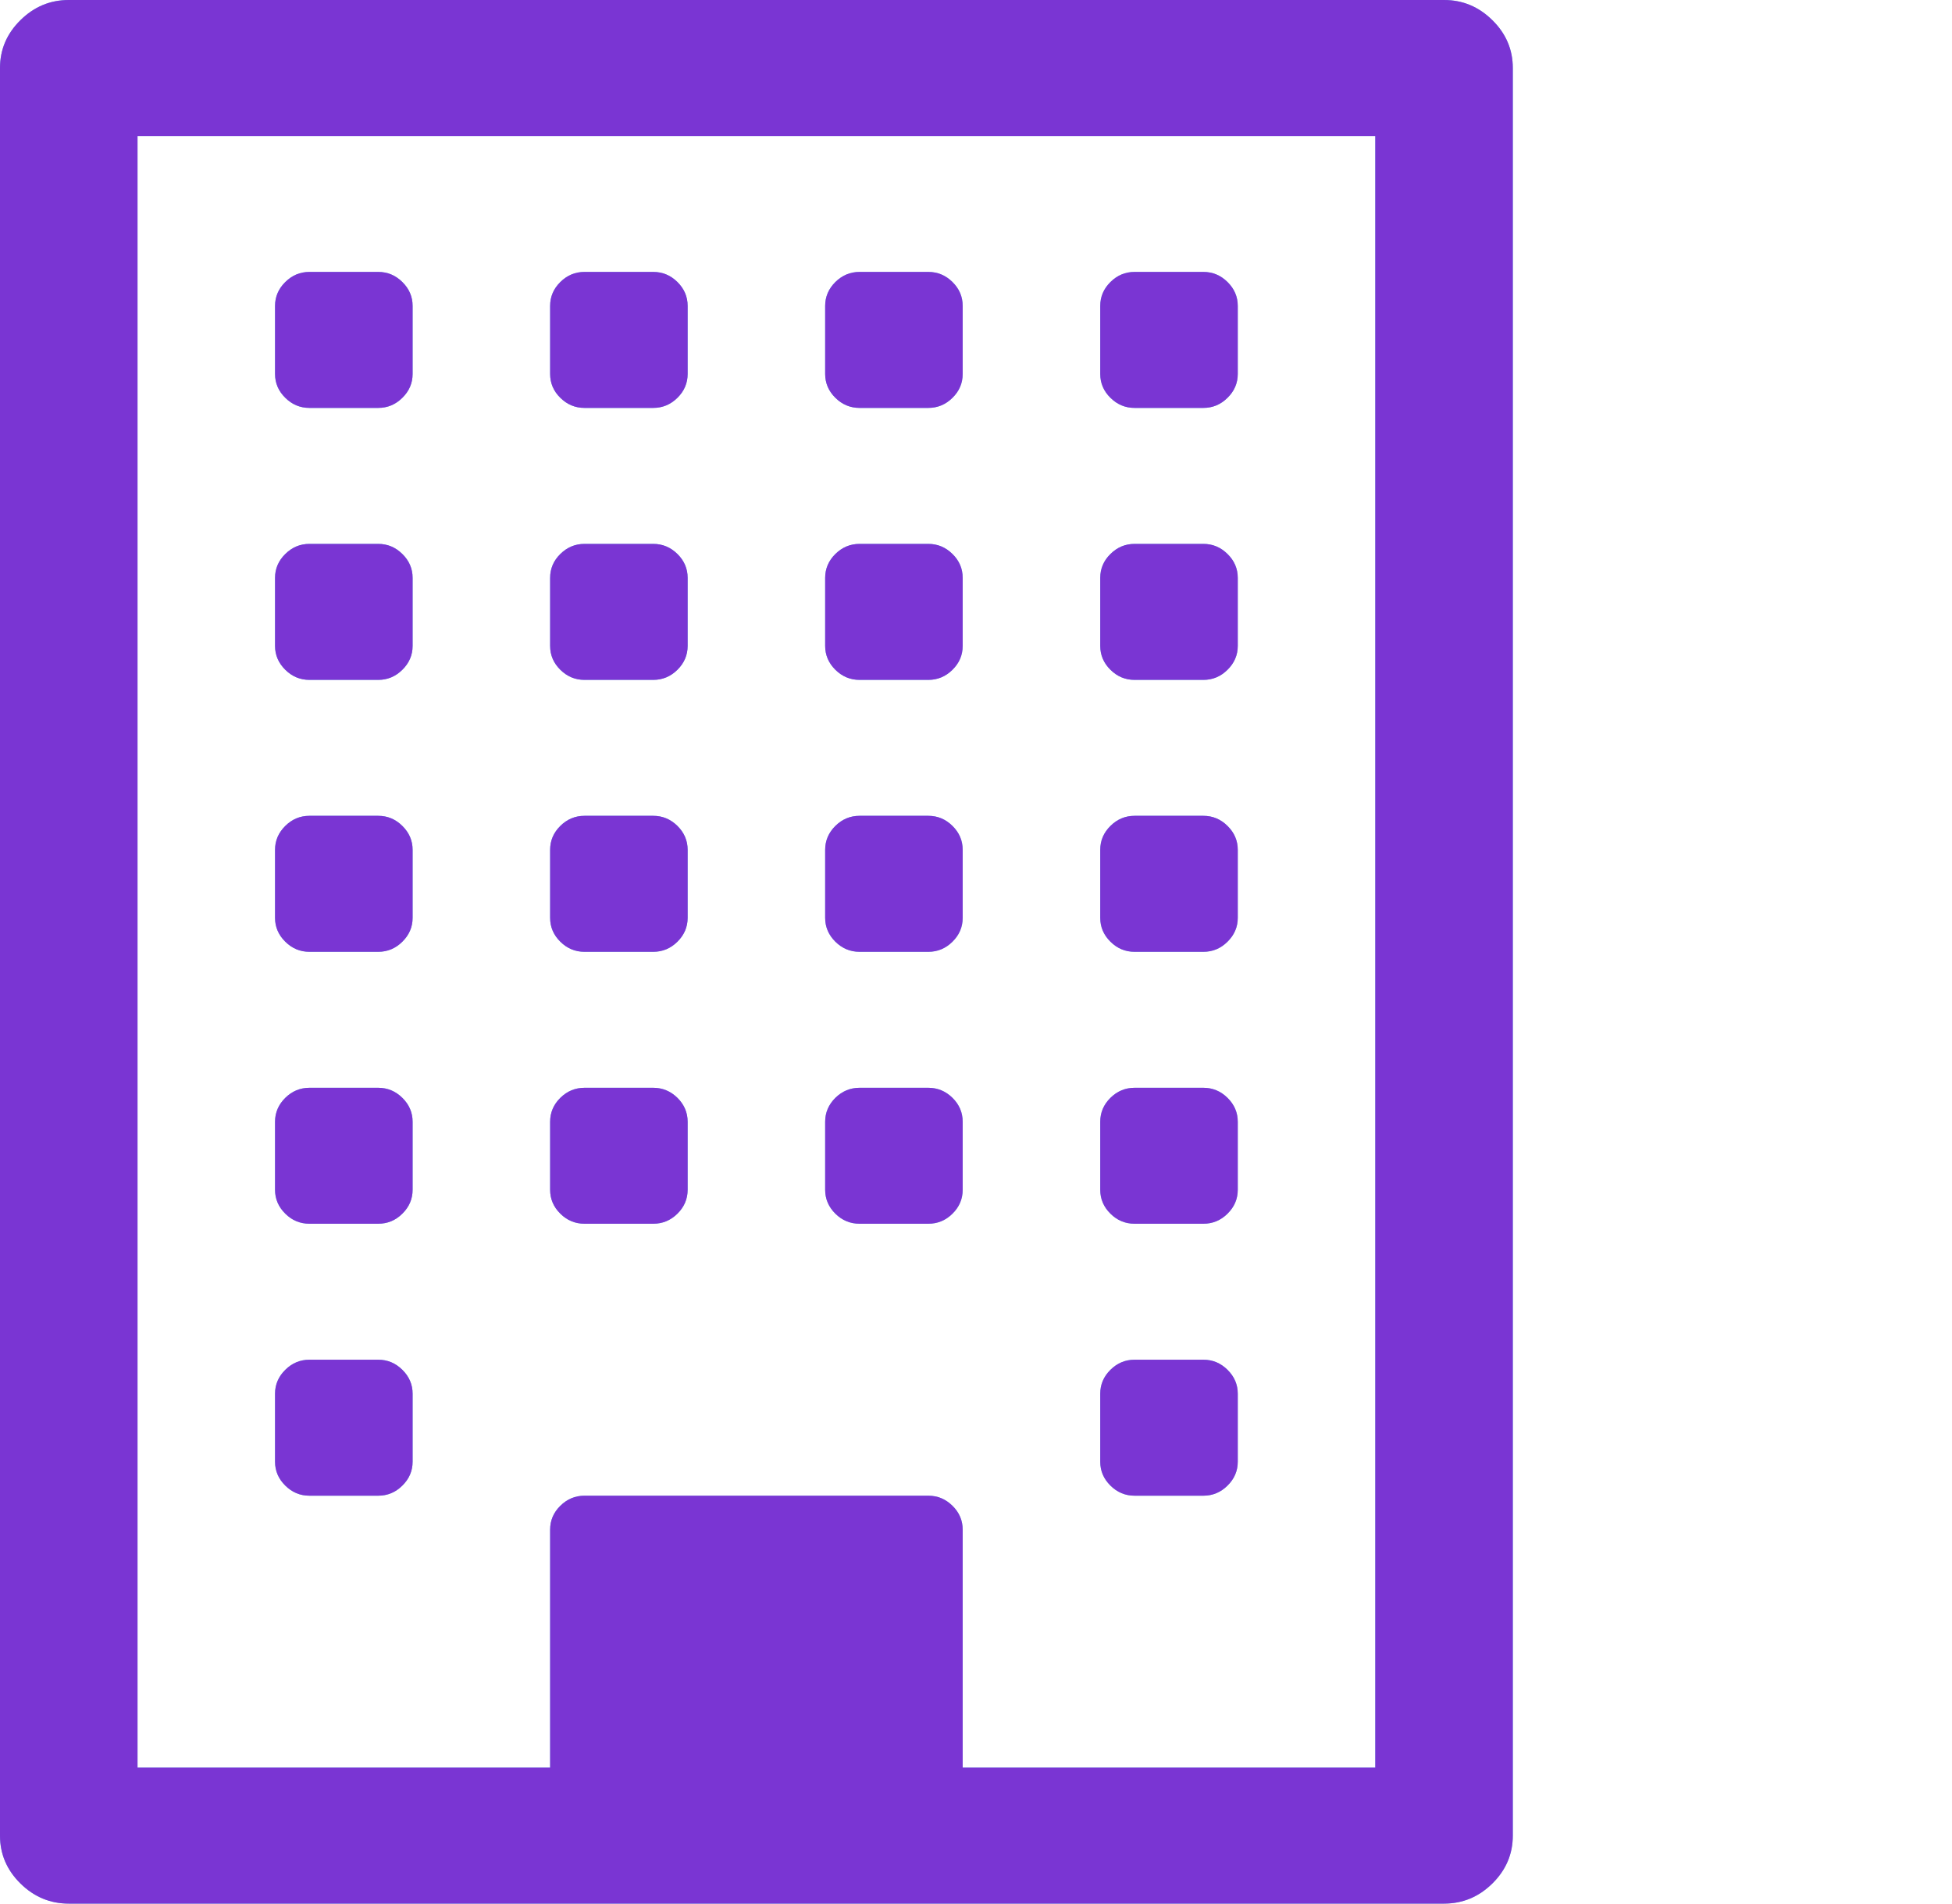 <svg width="40" height="39" viewBox="0 0 40 39" fill="none" xmlns="http://www.w3.org/2000/svg">
<g clip-path="url(#clip0_585_619)">
<path d="M8.455 28.554V29.946C8.455 30.135 8.385 30.298 8.245 30.436C8.106 30.574 7.941 30.643 7.75 30.643H6.341C6.15 30.643 5.985 30.574 5.846 30.436C5.706 30.298 5.636 30.135 5.636 29.946V28.554C5.636 28.365 5.706 28.202 5.846 28.064C5.985 27.926 6.15 27.857 6.341 27.857H7.75C7.941 27.857 8.106 27.926 8.245 28.064C8.385 28.202 8.455 28.365 8.455 28.554ZM8.455 22.982V24.375C8.455 24.564 8.385 24.727 8.245 24.865C8.106 25.003 7.941 25.071 7.75 25.071H6.341C6.15 25.071 5.985 25.003 5.846 24.865C5.706 24.727 5.636 24.564 5.636 24.375V22.982C5.636 22.794 5.706 22.63 5.846 22.492C5.985 22.355 6.15 22.286 6.341 22.286H7.75C7.941 22.286 8.106 22.355 8.245 22.492C8.385 22.63 8.455 22.794 8.455 22.982ZM14.091 22.982V24.375C14.091 24.564 14.021 24.727 13.882 24.865C13.742 25.003 13.577 25.071 13.386 25.071H11.977C11.787 25.071 11.621 25.003 11.482 24.865C11.342 24.727 11.273 24.564 11.273 24.375V22.982C11.273 22.794 11.342 22.63 11.482 22.492C11.621 22.355 11.787 22.286 11.977 22.286H13.386C13.577 22.286 13.742 22.355 13.882 22.492C14.021 22.63 14.091 22.794 14.091 22.982ZM8.455 17.411V18.804C8.455 18.992 8.385 19.155 8.245 19.293C8.106 19.431 7.941 19.5 7.75 19.5H6.341C6.15 19.5 5.985 19.431 5.846 19.293C5.706 19.155 5.636 18.992 5.636 18.804V17.411C5.636 17.222 5.706 17.059 5.846 16.921C5.985 16.783 6.15 16.714 6.341 16.714H7.75C7.941 16.714 8.106 16.783 8.245 16.921C8.385 17.059 8.455 17.222 8.455 17.411ZM25.364 28.554V29.946C25.364 30.135 25.294 30.298 25.154 30.436C25.015 30.574 24.85 30.643 24.659 30.643H23.25C23.059 30.643 22.894 30.574 22.755 30.436C22.615 30.298 22.546 30.135 22.546 29.946V28.554C22.546 28.365 22.615 28.202 22.755 28.064C22.894 27.926 23.059 27.857 23.25 27.857H24.659C24.85 27.857 25.015 27.926 25.154 28.064C25.294 28.202 25.364 28.365 25.364 28.554ZM19.727 22.982V24.375C19.727 24.564 19.658 24.727 19.518 24.865C19.379 25.003 19.213 25.071 19.023 25.071H17.614C17.423 25.071 17.258 25.003 17.118 24.865C16.979 24.727 16.909 24.564 16.909 24.375V22.982C16.909 22.794 16.979 22.63 17.118 22.492C17.258 22.355 17.423 22.286 17.614 22.286H19.023C19.213 22.286 19.379 22.355 19.518 22.492C19.658 22.63 19.727 22.794 19.727 22.982ZM14.091 17.411V18.804C14.091 18.992 14.021 19.155 13.882 19.293C13.742 19.431 13.577 19.5 13.386 19.5H11.977C11.787 19.5 11.621 19.431 11.482 19.293C11.342 19.155 11.273 18.992 11.273 18.804V17.411C11.273 17.222 11.342 17.059 11.482 16.921C11.621 16.783 11.787 16.714 11.977 16.714H13.386C13.577 16.714 13.742 16.783 13.882 16.921C14.021 17.059 14.091 17.222 14.091 17.411ZM8.455 11.839V13.232C8.455 13.421 8.385 13.584 8.245 13.722C8.106 13.86 7.941 13.929 7.75 13.929H6.341C6.15 13.929 5.985 13.86 5.846 13.722C5.706 13.584 5.636 13.421 5.636 13.232V11.839C5.636 11.651 5.706 11.487 5.846 11.35C5.985 11.212 6.15 11.143 6.341 11.143H7.75C7.941 11.143 8.106 11.212 8.245 11.35C8.385 11.487 8.455 11.651 8.455 11.839ZM25.364 22.982V24.375C25.364 24.564 25.294 24.727 25.154 24.865C25.015 25.003 24.85 25.071 24.659 25.071H23.25C23.059 25.071 22.894 25.003 22.755 24.865C22.615 24.727 22.546 24.564 22.546 24.375V22.982C22.546 22.794 22.615 22.63 22.755 22.492C22.894 22.355 23.059 22.286 23.25 22.286H24.659C24.85 22.286 25.015 22.355 25.154 22.492C25.294 22.63 25.364 22.794 25.364 22.982ZM19.727 17.411V18.804C19.727 18.992 19.658 19.155 19.518 19.293C19.379 19.431 19.213 19.5 19.023 19.5H17.614C17.423 19.5 17.258 19.431 17.118 19.293C16.979 19.155 16.909 18.992 16.909 18.804V17.411C16.909 17.222 16.979 17.059 17.118 16.921C17.258 16.783 17.423 16.714 17.614 16.714H19.023C19.213 16.714 19.379 16.783 19.518 16.921C19.658 17.059 19.727 17.222 19.727 17.411ZM14.091 11.839V13.232C14.091 13.421 14.021 13.584 13.882 13.722C13.742 13.86 13.577 13.929 13.386 13.929H11.977C11.787 13.929 11.621 13.86 11.482 13.722C11.342 13.584 11.273 13.421 11.273 13.232V11.839C11.273 11.651 11.342 11.487 11.482 11.35C11.621 11.212 11.787 11.143 11.977 11.143H13.386C13.577 11.143 13.742 11.212 13.882 11.35C14.021 11.487 14.091 11.651 14.091 11.839ZM8.455 6.268V7.661C8.455 7.849 8.385 8.013 8.245 8.15C8.106 8.288 7.941 8.357 7.75 8.357H6.341C6.15 8.357 5.985 8.288 5.846 8.15C5.706 8.013 5.636 7.849 5.636 7.661V6.268C5.636 6.079 5.706 5.916 5.846 5.778C5.985 5.64 6.15 5.571 6.341 5.571H7.75C7.941 5.571 8.106 5.64 8.245 5.778C8.385 5.916 8.455 6.079 8.455 6.268ZM25.364 17.411V18.804C25.364 18.992 25.294 19.155 25.154 19.293C25.015 19.431 24.85 19.5 24.659 19.5H23.25C23.059 19.5 22.894 19.431 22.755 19.293C22.615 19.155 22.546 18.992 22.546 18.804V17.411C22.546 17.222 22.615 17.059 22.755 16.921C22.894 16.783 23.059 16.714 23.25 16.714H24.659C24.85 16.714 25.015 16.783 25.154 16.921C25.294 17.059 25.364 17.222 25.364 17.411ZM19.727 11.839V13.232C19.727 13.421 19.658 13.584 19.518 13.722C19.379 13.86 19.213 13.929 19.023 13.929H17.614C17.423 13.929 17.258 13.86 17.118 13.722C16.979 13.584 16.909 13.421 16.909 13.232V11.839C16.909 11.651 16.979 11.487 17.118 11.35C17.258 11.212 17.423 11.143 17.614 11.143H19.023C19.213 11.143 19.379 11.212 19.518 11.35C19.658 11.487 19.727 11.651 19.727 11.839ZM14.091 6.268V7.661C14.091 7.849 14.021 8.013 13.882 8.15C13.742 8.288 13.577 8.357 13.386 8.357H11.977C11.787 8.357 11.621 8.288 11.482 8.15C11.342 8.013 11.273 7.849 11.273 7.661V6.268C11.273 6.079 11.342 5.916 11.482 5.778C11.621 5.64 11.787 5.571 11.977 5.571H13.386C13.577 5.571 13.742 5.64 13.882 5.778C14.021 5.916 14.091 6.079 14.091 6.268ZM25.364 11.839V13.232C25.364 13.421 25.294 13.584 25.154 13.722C25.015 13.86 24.85 13.929 24.659 13.929H23.25C23.059 13.929 22.894 13.86 22.755 13.722C22.615 13.584 22.546 13.421 22.546 13.232V11.839C22.546 11.651 22.615 11.487 22.755 11.35C22.894 11.212 23.059 11.143 23.25 11.143H24.659C24.85 11.143 25.015 11.212 25.154 11.35C25.294 11.487 25.364 11.651 25.364 11.839ZM19.727 6.268V7.661C19.727 7.849 19.658 8.013 19.518 8.15C19.379 8.288 19.213 8.357 19.023 8.357H17.614C17.423 8.357 17.258 8.288 17.118 8.15C16.979 8.013 16.909 7.849 16.909 7.661V6.268C16.909 6.079 16.979 5.916 17.118 5.778C17.258 5.64 17.423 5.571 17.614 5.571H19.023C19.213 5.571 19.379 5.64 19.518 5.778C19.658 5.916 19.727 6.079 19.727 6.268ZM25.364 6.268V7.661C25.364 7.849 25.294 8.013 25.154 8.15C25.015 8.288 24.85 8.357 24.659 8.357H23.25C23.059 8.357 22.894 8.288 22.755 8.15C22.615 8.013 22.546 7.849 22.546 7.661V6.268C22.546 6.079 22.615 5.916 22.755 5.778C22.894 5.64 23.059 5.571 23.25 5.571H24.659C24.85 5.571 25.015 5.64 25.154 5.778C25.294 5.916 25.364 6.079 25.364 6.268ZM19.727 36.214H28.182V2.786H2.818V36.214H11.273V31.339C11.273 31.151 11.342 30.987 11.482 30.85C11.621 30.712 11.787 30.643 11.977 30.643H19.023C19.213 30.643 19.379 30.712 19.518 30.85C19.658 30.987 19.727 31.151 19.727 31.339V36.214ZM31 1.393V37.607C31 37.984 30.861 38.311 30.582 38.587C30.303 38.862 29.973 39 29.591 39H1.409C1.027 39 0.697 38.862 0.418 38.587C0.139 38.311 0 37.984 0 37.607V1.393C0 1.016 0.139 0.689 0.418 0.414C0.697 0.138 1.027 0 1.409 0H29.591C29.973 0 30.303 0.138 30.582 0.414C30.861 0.689 31 1.016 31 1.393Z" fill="#6EC1E4"/>
<path d="M8.455 28.554V29.946C8.455 30.135 8.385 30.298 8.245 30.436C8.106 30.574 7.941 30.643 7.75 30.643H6.341C6.15 30.643 5.985 30.574 5.846 30.436C5.706 30.298 5.636 30.135 5.636 29.946V28.554C5.636 28.365 5.706 28.202 5.846 28.064C5.985 27.926 6.15 27.857 6.341 27.857H7.75C7.941 27.857 8.106 27.926 8.245 28.064C8.385 28.202 8.455 28.365 8.455 28.554ZM8.455 22.982V24.375C8.455 24.564 8.385 24.727 8.245 24.865C8.106 25.003 7.941 25.071 7.75 25.071H6.341C6.15 25.071 5.985 25.003 5.846 24.865C5.706 24.727 5.636 24.564 5.636 24.375V22.982C5.636 22.794 5.706 22.63 5.846 22.492C5.985 22.355 6.15 22.286 6.341 22.286H7.75C7.941 22.286 8.106 22.355 8.245 22.492C8.385 22.63 8.455 22.794 8.455 22.982ZM14.091 22.982V24.375C14.091 24.564 14.021 24.727 13.882 24.865C13.742 25.003 13.577 25.071 13.386 25.071H11.977C11.787 25.071 11.621 25.003 11.482 24.865C11.342 24.727 11.273 24.564 11.273 24.375V22.982C11.273 22.794 11.342 22.63 11.482 22.492C11.621 22.355 11.787 22.286 11.977 22.286H13.386C13.577 22.286 13.742 22.355 13.882 22.492C14.021 22.63 14.091 22.794 14.091 22.982ZM8.455 17.411V18.804C8.455 18.992 8.385 19.155 8.245 19.293C8.106 19.431 7.941 19.5 7.75 19.5H6.341C6.15 19.5 5.985 19.431 5.846 19.293C5.706 19.155 5.636 18.992 5.636 18.804V17.411C5.636 17.222 5.706 17.059 5.846 16.921C5.985 16.783 6.15 16.714 6.341 16.714H7.75C7.941 16.714 8.106 16.783 8.245 16.921C8.385 17.059 8.455 17.222 8.455 17.411ZM25.364 28.554V29.946C25.364 30.135 25.294 30.298 25.154 30.436C25.015 30.574 24.85 30.643 24.659 30.643H23.25C23.059 30.643 22.894 30.574 22.755 30.436C22.615 30.298 22.546 30.135 22.546 29.946V28.554C22.546 28.365 22.615 28.202 22.755 28.064C22.894 27.926 23.059 27.857 23.25 27.857H24.659C24.85 27.857 25.015 27.926 25.154 28.064C25.294 28.202 25.364 28.365 25.364 28.554ZM19.727 22.982V24.375C19.727 24.564 19.658 24.727 19.518 24.865C19.379 25.003 19.213 25.071 19.023 25.071H17.614C17.423 25.071 17.258 25.003 17.118 24.865C16.979 24.727 16.909 24.564 16.909 24.375V22.982C16.909 22.794 16.979 22.63 17.118 22.492C17.258 22.355 17.423 22.286 17.614 22.286H19.023C19.213 22.286 19.379 22.355 19.518 22.492C19.658 22.63 19.727 22.794 19.727 22.982ZM14.091 17.411V18.804C14.091 18.992 14.021 19.155 13.882 19.293C13.742 19.431 13.577 19.5 13.386 19.5H11.977C11.787 19.5 11.621 19.431 11.482 19.293C11.342 19.155 11.273 18.992 11.273 18.804V17.411C11.273 17.222 11.342 17.059 11.482 16.921C11.621 16.783 11.787 16.714 11.977 16.714H13.386C13.577 16.714 13.742 16.783 13.882 16.921C14.021 17.059 14.091 17.222 14.091 17.411ZM8.455 11.839V13.232C8.455 13.421 8.385 13.584 8.245 13.722C8.106 13.86 7.941 13.929 7.75 13.929H6.341C6.15 13.929 5.985 13.86 5.846 13.722C5.706 13.584 5.636 13.421 5.636 13.232V11.839C5.636 11.651 5.706 11.487 5.846 11.35C5.985 11.212 6.15 11.143 6.341 11.143H7.75C7.941 11.143 8.106 11.212 8.245 11.35C8.385 11.487 8.455 11.651 8.455 11.839ZM25.364 22.982V24.375C25.364 24.564 25.294 24.727 25.154 24.865C25.015 25.003 24.85 25.071 24.659 25.071H23.25C23.059 25.071 22.894 25.003 22.755 24.865C22.615 24.727 22.546 24.564 22.546 24.375V22.982C22.546 22.794 22.615 22.63 22.755 22.492C22.894 22.355 23.059 22.286 23.25 22.286H24.659C24.85 22.286 25.015 22.355 25.154 22.492C25.294 22.63 25.364 22.794 25.364 22.982ZM19.727 17.411V18.804C19.727 18.992 19.658 19.155 19.518 19.293C19.379 19.431 19.213 19.5 19.023 19.5H17.614C17.423 19.5 17.258 19.431 17.118 19.293C16.979 19.155 16.909 18.992 16.909 18.804V17.411C16.909 17.222 16.979 17.059 17.118 16.921C17.258 16.783 17.423 16.714 17.614 16.714H19.023C19.213 16.714 19.379 16.783 19.518 16.921C19.658 17.059 19.727 17.222 19.727 17.411ZM14.091 11.839V13.232C14.091 13.421 14.021 13.584 13.882 13.722C13.742 13.86 13.577 13.929 13.386 13.929H11.977C11.787 13.929 11.621 13.86 11.482 13.722C11.342 13.584 11.273 13.421 11.273 13.232V11.839C11.273 11.651 11.342 11.487 11.482 11.35C11.621 11.212 11.787 11.143 11.977 11.143H13.386C13.577 11.143 13.742 11.212 13.882 11.35C14.021 11.487 14.091 11.651 14.091 11.839ZM8.455 6.268V7.661C8.455 7.849 8.385 8.013 8.245 8.15C8.106 8.288 7.941 8.357 7.75 8.357H6.341C6.15 8.357 5.985 8.288 5.846 8.15C5.706 8.013 5.636 7.849 5.636 7.661V6.268C5.636 6.079 5.706 5.916 5.846 5.778C5.985 5.64 6.15 5.571 6.341 5.571H7.75C7.941 5.571 8.106 5.64 8.245 5.778C8.385 5.916 8.455 6.079 8.455 6.268ZM25.364 17.411V18.804C25.364 18.992 25.294 19.155 25.154 19.293C25.015 19.431 24.85 19.5 24.659 19.5H23.25C23.059 19.5 22.894 19.431 22.755 19.293C22.615 19.155 22.546 18.992 22.546 18.804V17.411C22.546 17.222 22.615 17.059 22.755 16.921C22.894 16.783 23.059 16.714 23.25 16.714H24.659C24.85 16.714 25.015 16.783 25.154 16.921C25.294 17.059 25.364 17.222 25.364 17.411ZM19.727 11.839V13.232C19.727 13.421 19.658 13.584 19.518 13.722C19.379 13.86 19.213 13.929 19.023 13.929H17.614C17.423 13.929 17.258 13.86 17.118 13.722C16.979 13.584 16.909 13.421 16.909 13.232V11.839C16.909 11.651 16.979 11.487 17.118 11.35C17.258 11.212 17.423 11.143 17.614 11.143H19.023C19.213 11.143 19.379 11.212 19.518 11.35C19.658 11.487 19.727 11.651 19.727 11.839ZM14.091 6.268V7.661C14.091 7.849 14.021 8.013 13.882 8.15C13.742 8.288 13.577 8.357 13.386 8.357H11.977C11.787 8.357 11.621 8.288 11.482 8.15C11.342 8.013 11.273 7.849 11.273 7.661V6.268C11.273 6.079 11.342 5.916 11.482 5.778C11.621 5.64 11.787 5.571 11.977 5.571H13.386C13.577 5.571 13.742 5.64 13.882 5.778C14.021 5.916 14.091 6.079 14.091 6.268ZM25.364 11.839V13.232C25.364 13.421 25.294 13.584 25.154 13.722C25.015 13.86 24.85 13.929 24.659 13.929H23.25C23.059 13.929 22.894 13.86 22.755 13.722C22.615 13.584 22.546 13.421 22.546 13.232V11.839C22.546 11.651 22.615 11.487 22.755 11.35C22.894 11.212 23.059 11.143 23.25 11.143H24.659C24.85 11.143 25.015 11.212 25.154 11.35C25.294 11.487 25.364 11.651 25.364 11.839ZM19.727 6.268V7.661C19.727 7.849 19.658 8.013 19.518 8.15C19.379 8.288 19.213 8.357 19.023 8.357H17.614C17.423 8.357 17.258 8.288 17.118 8.15C16.979 8.013 16.909 7.849 16.909 7.661V6.268C16.909 6.079 16.979 5.916 17.118 5.778C17.258 5.64 17.423 5.571 17.614 5.571H19.023C19.213 5.571 19.379 5.64 19.518 5.778C19.658 5.916 19.727 6.079 19.727 6.268ZM25.364 6.268V7.661C25.364 7.849 25.294 8.013 25.154 8.15C25.015 8.288 24.85 8.357 24.659 8.357H23.25C23.059 8.357 22.894 8.288 22.755 8.15C22.615 8.013 22.546 7.849 22.546 7.661V6.268C22.546 6.079 22.615 5.916 22.755 5.778C22.894 5.64 23.059 5.571 23.25 5.571H24.659C24.85 5.571 25.015 5.64 25.154 5.778C25.294 5.916 25.364 6.079 25.364 6.268ZM19.727 36.214H28.182V2.786H2.818V36.214H11.273V31.339C11.273 31.151 11.342 30.987 11.482 30.85C11.621 30.712 11.787 30.643 11.977 30.643H19.023C19.213 30.643 19.379 30.712 19.518 30.85C19.658 30.987 19.727 31.151 19.727 31.339V36.214ZM31 1.393V37.607C31 37.984 30.861 38.311 30.582 38.587C30.303 38.862 29.973 39 29.591 39H1.409C1.027 39 0.697 38.862 0.418 38.587C0.139 38.311 0 37.984 0 37.607V1.393C0 1.016 0.139 0.689 0.418 0.414C0.697 0.138 1.027 0 1.409 0H29.591C29.973 0 30.303 0.138 30.582 0.414C30.861 0.689 31 1.016 31 1.393Z" fill="#7A35D3"/>
</g>
<defs>
<clipPath id="clip0_585_619">
<rect width="31" height="39" fill="white"/>
</clipPath>
</defs>
</svg>
